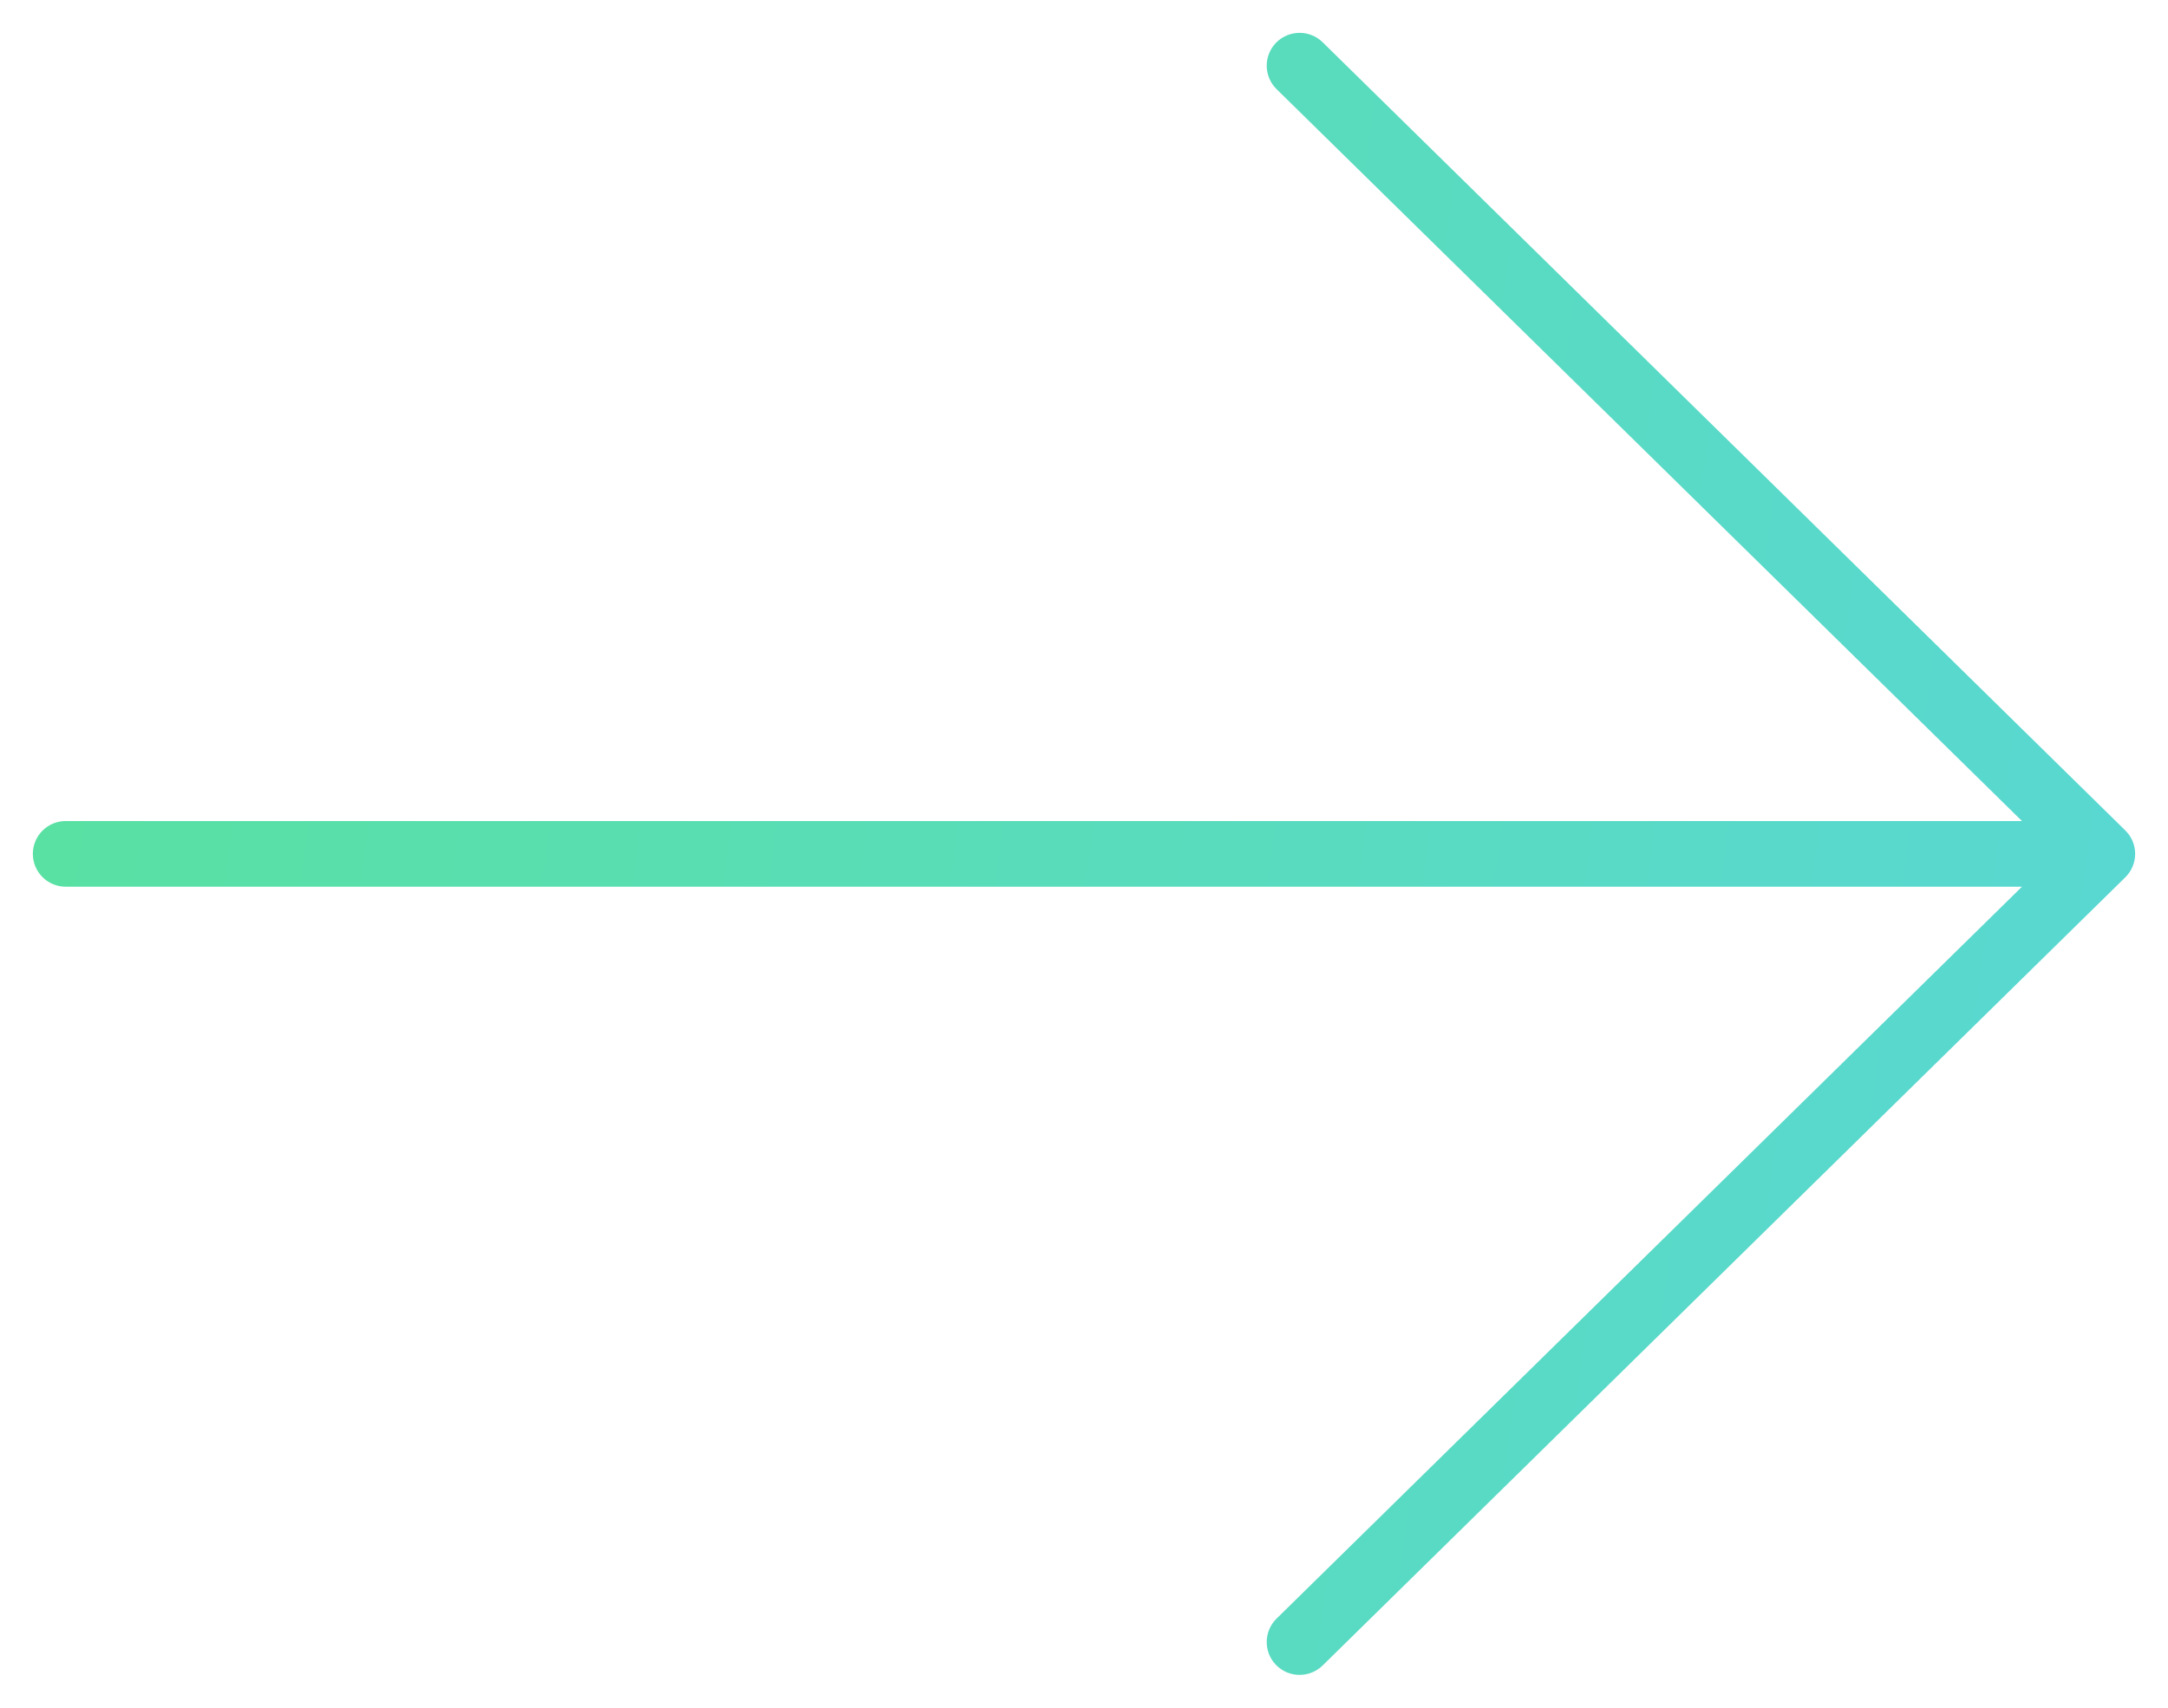 <?xml version="1.0" encoding="UTF-8"?> <svg xmlns="http://www.w3.org/2000/svg" width="33" height="26" viewBox="0 0 33 26" fill="none"> <path d="M32 13L32.35 13.357C32.446 13.263 32.5 13.134 32.5 13C32.5 12.866 32.446 12.737 32.35 12.643L32 13ZM19.431 24.643C19.234 24.837 19.231 25.153 19.424 25.35C19.618 25.547 19.935 25.55 20.132 25.357L19.431 24.643ZM20.132 0.643C19.935 0.45 19.618 0.453 19.424 0.65C19.231 0.847 19.234 1.163 19.431 1.357L20.132 0.643ZM1 12.5C0.724 12.5 0.5 12.724 0.5 13C0.5 13.276 0.724 13.5 1 13.5L1 12.5ZM31.65 12.643L19.431 24.643L20.132 25.357L32.35 13.357L31.65 12.643ZM19.431 1.357L31.65 13.357L32.35 12.643L20.132 0.643L19.431 1.357ZM32 12.5L1 12.5L1 13.5L32 13.5L32 12.5Z" fill="url(#paint0_linear_409_237)"></path> <defs> <linearGradient id="paint0_linear_409_237" x1="-12.527" y1="-23.873" x2="54.545" y2="-14.691" gradientUnits="userSpaceOnUse"> <stop stop-color="#59E689"></stop> <stop offset="1" stop-color="#59D2EC"></stop> </linearGradient> </defs> </svg> 